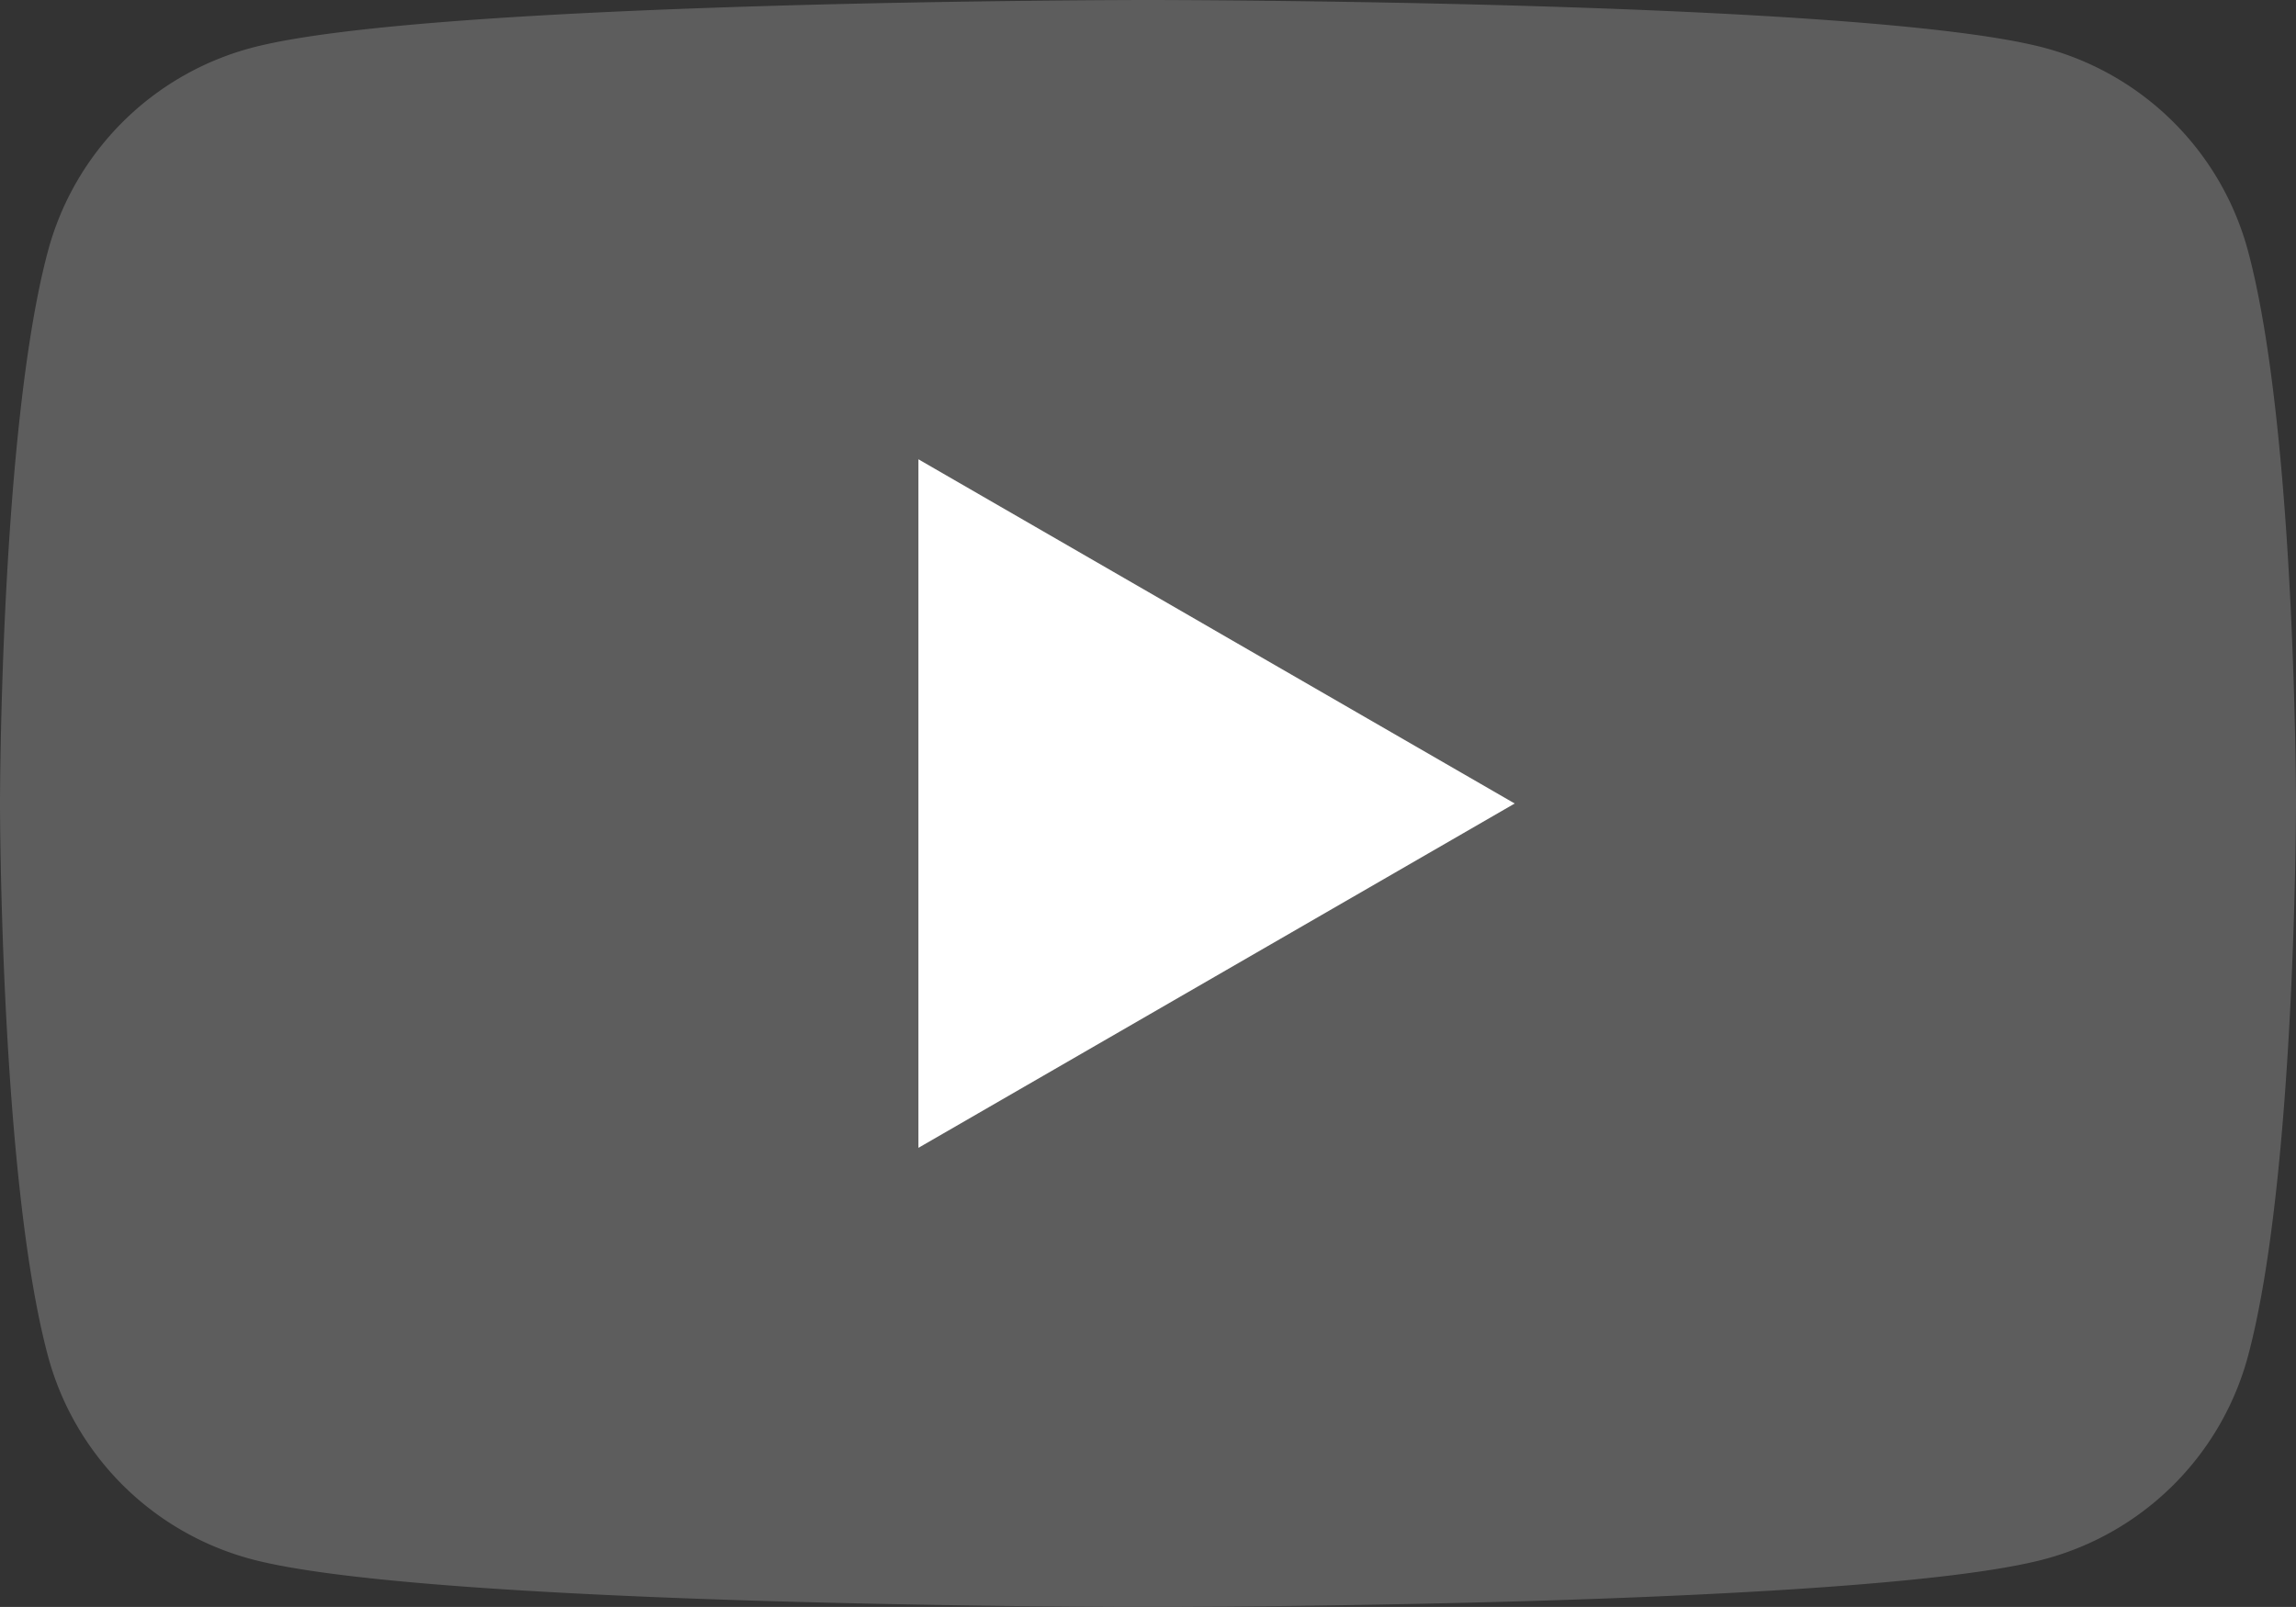<svg id="グループ_1330" data-name="グループ 1330" xmlns="http://www.w3.org/2000/svg" xmlns:xlink="http://www.w3.org/1999/xlink" width="40.428" height="28.299" viewBox="0 0 40.428 28.299">
  <rect x="0" y="0" width="40.428" height="28.299" fill="#333333" stroke="none"/>
  <defs>
    <clipPath id="clip-path">
      <rect id="長方形_40940" data-name="長方形 40940" width="40.428" height="28.3" fill="none"/>
    </clipPath>
  </defs>
  <g id="グループ_1225" data-name="グループ 1225" transform="translate(0 0)" clip-path="url(#clip-path)">
    <path id="パス_2682" data-name="パス 2682" d="M39.583,4.419A5.063,5.063,0,0,0,36.009.845C32.856,0,20.214,0,20.214,0S7.572,0,4.419.845A5.063,5.063,0,0,0,.845,4.419C0,7.572,0,14.15,0,14.15s0,6.578.845,9.731a5.063,5.063,0,0,0,3.574,3.574c3.153.845,15.795.845,15.795.845s12.642,0,15.795-.845a5.063,5.063,0,0,0,3.574-3.574c.845-3.153.845-9.731.845-9.731s0-6.578-.845-9.731" transform="translate(0 0)" fill="#5d5d5d"/>
    <path id="パス_2683" data-name="パス 2683" d="M48.594,36.426l10.5-6.064L48.594,24.3Z" transform="translate(-32.423 -16.212)" fill="#fff"/>
  </g>
</svg>
